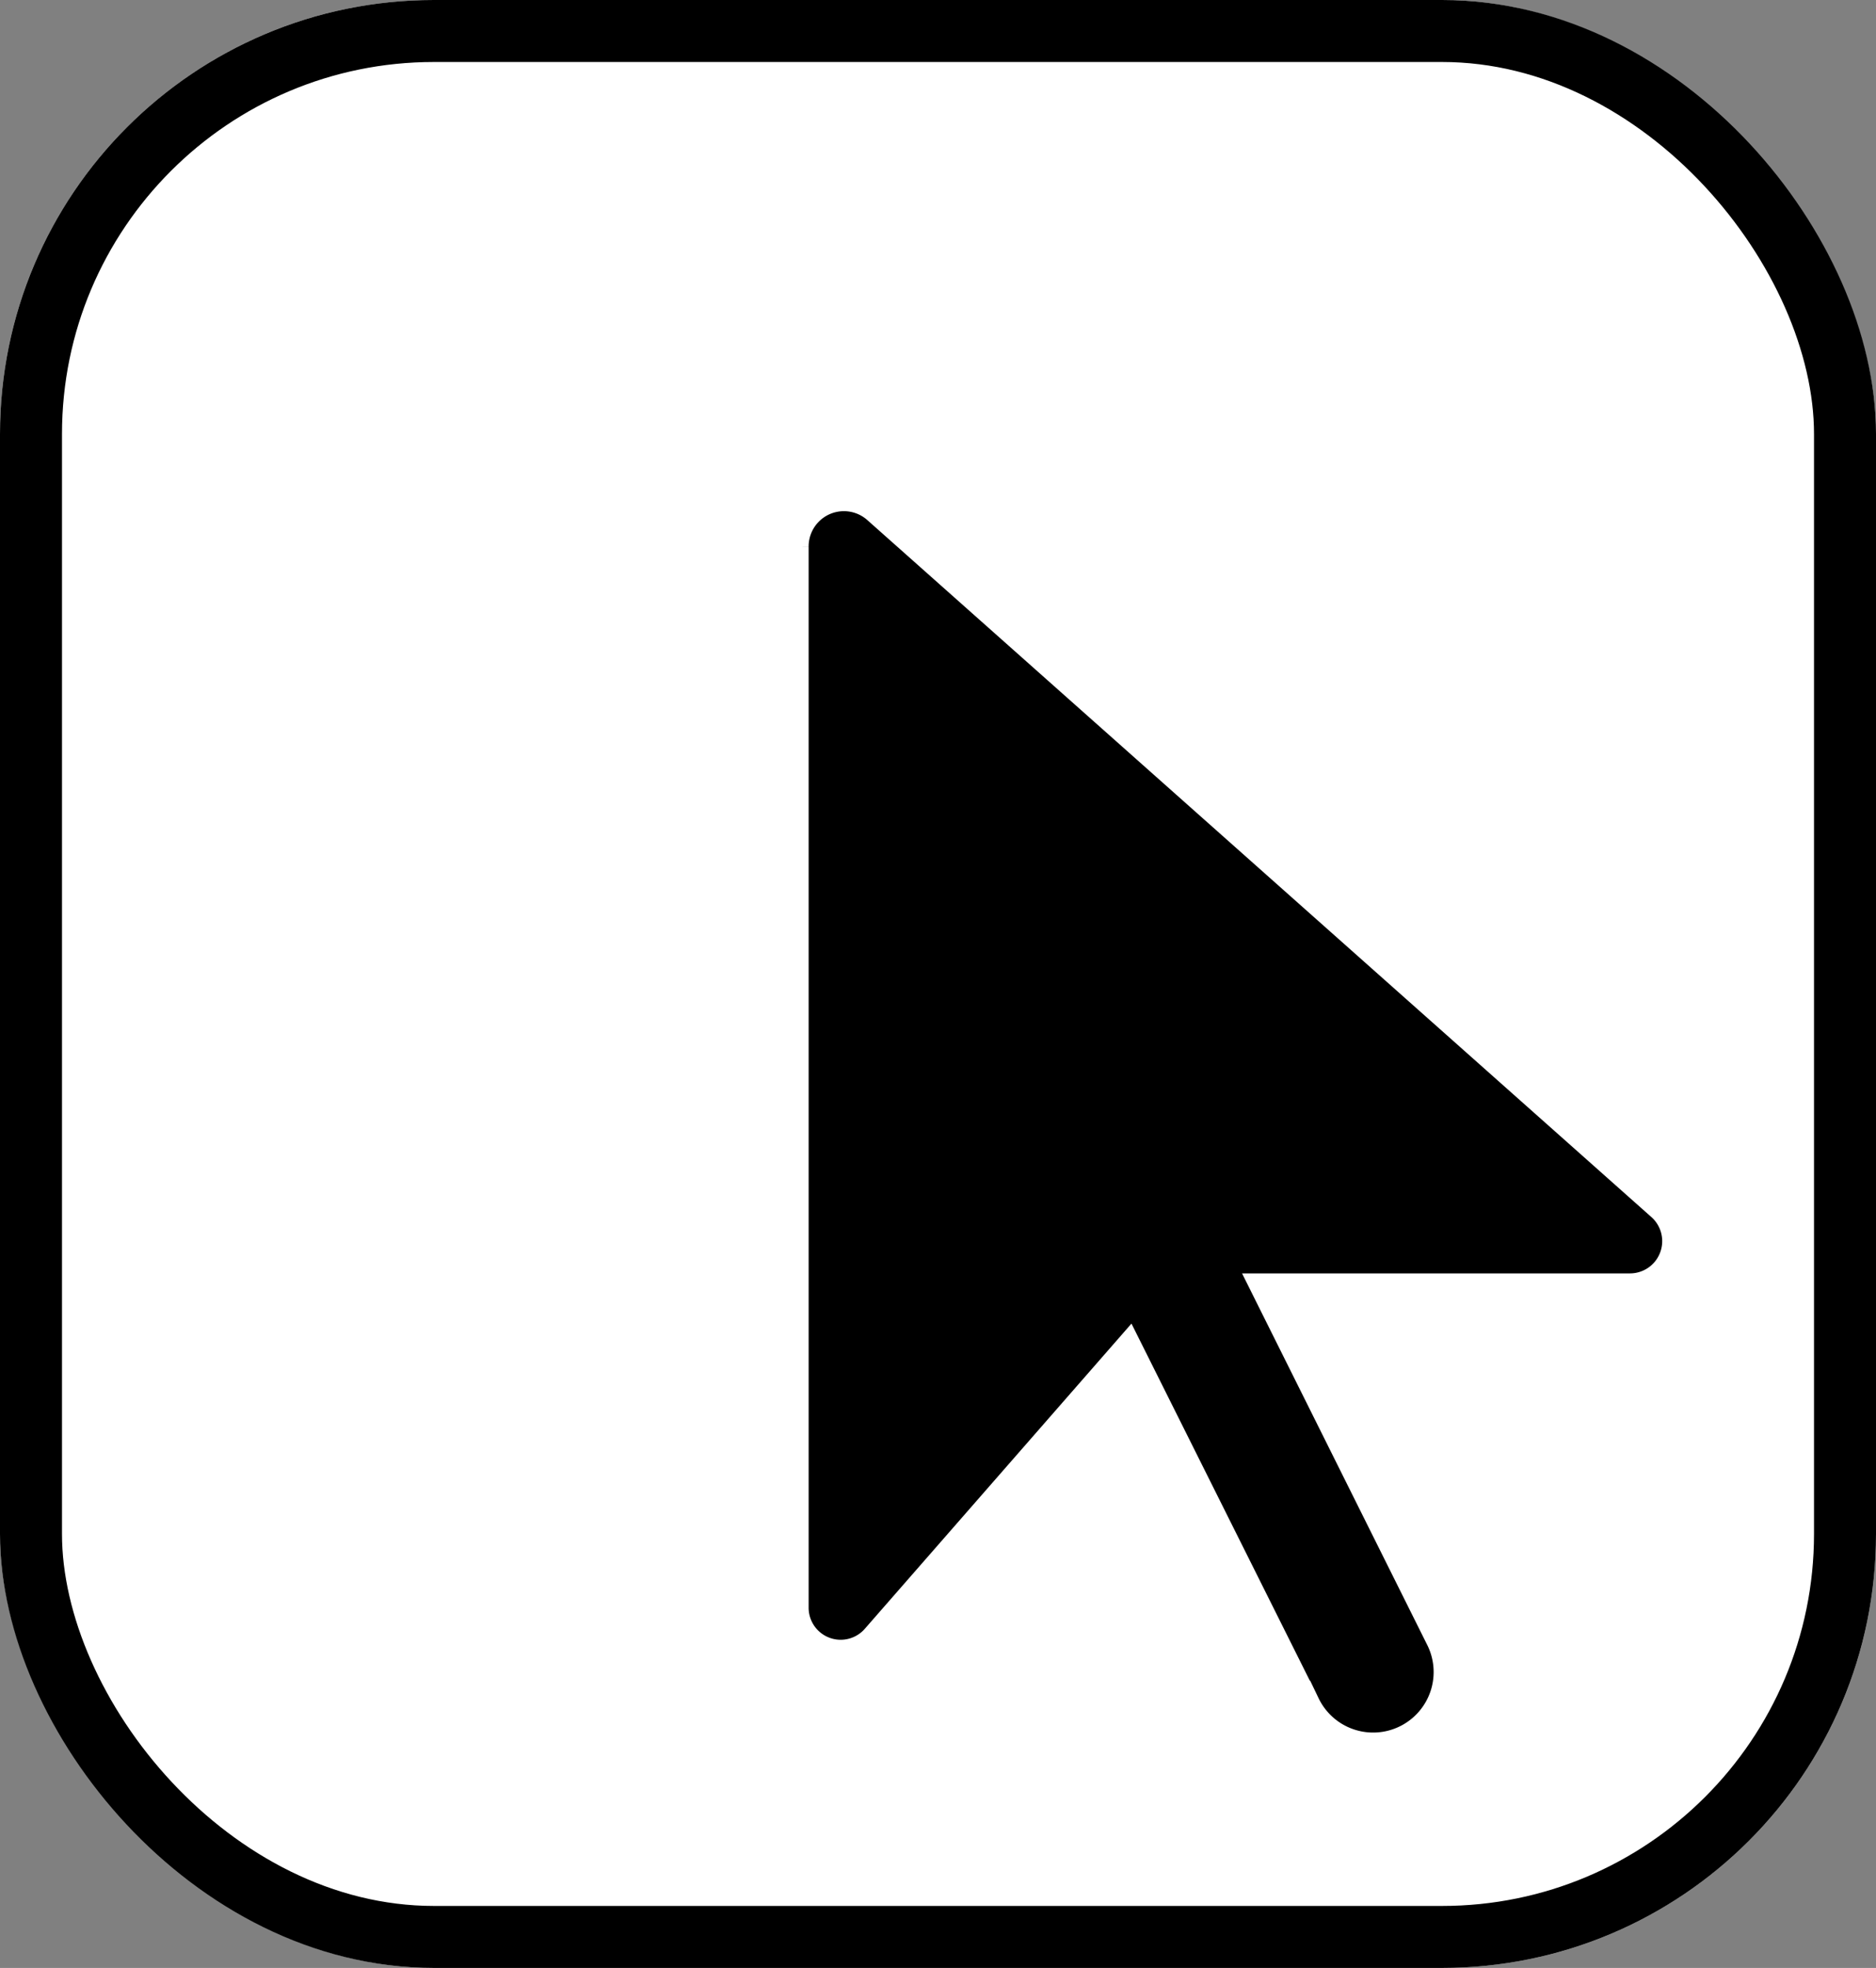 <svg id="Raggruppa_116" data-name="Raggruppa 116" xmlns="http://www.w3.org/2000/svg" width="30.264" height="31.74" viewBox="0 0 30.264 31.74">
  <rect x="0" y="0" width="30.264" height="31.74" fill="#808080" stroke="none"/>
  <g id="Rettangolo_109" data-name="Rettangolo 109" fill="#fff" stroke="#000000" stroke-width="1">
    <rect width="30.264" height="31.74" rx="7" stroke="none"/>
    <rect x="0.5" y="0.5" width="29.264" height="30.74" rx="6.5" fill="none"/>
  </g>
  <path id="arrow-pointer-solid" d="M0,33.071V50.186a1.017,1.017,0,0,0,1.782.669l3.812-4.362,2.682,5.368a1.476,1.476,0,1,0,2.64-1.32L8.3,45.293H13.75a1.02,1.02,0,0,0,.678-1.782L1.782,32.272a1.069,1.069,0,0,0-1.782.8Z" transform="translate(12.545 -24.255)" fill="#000000" stroke="white"/>
</svg>
